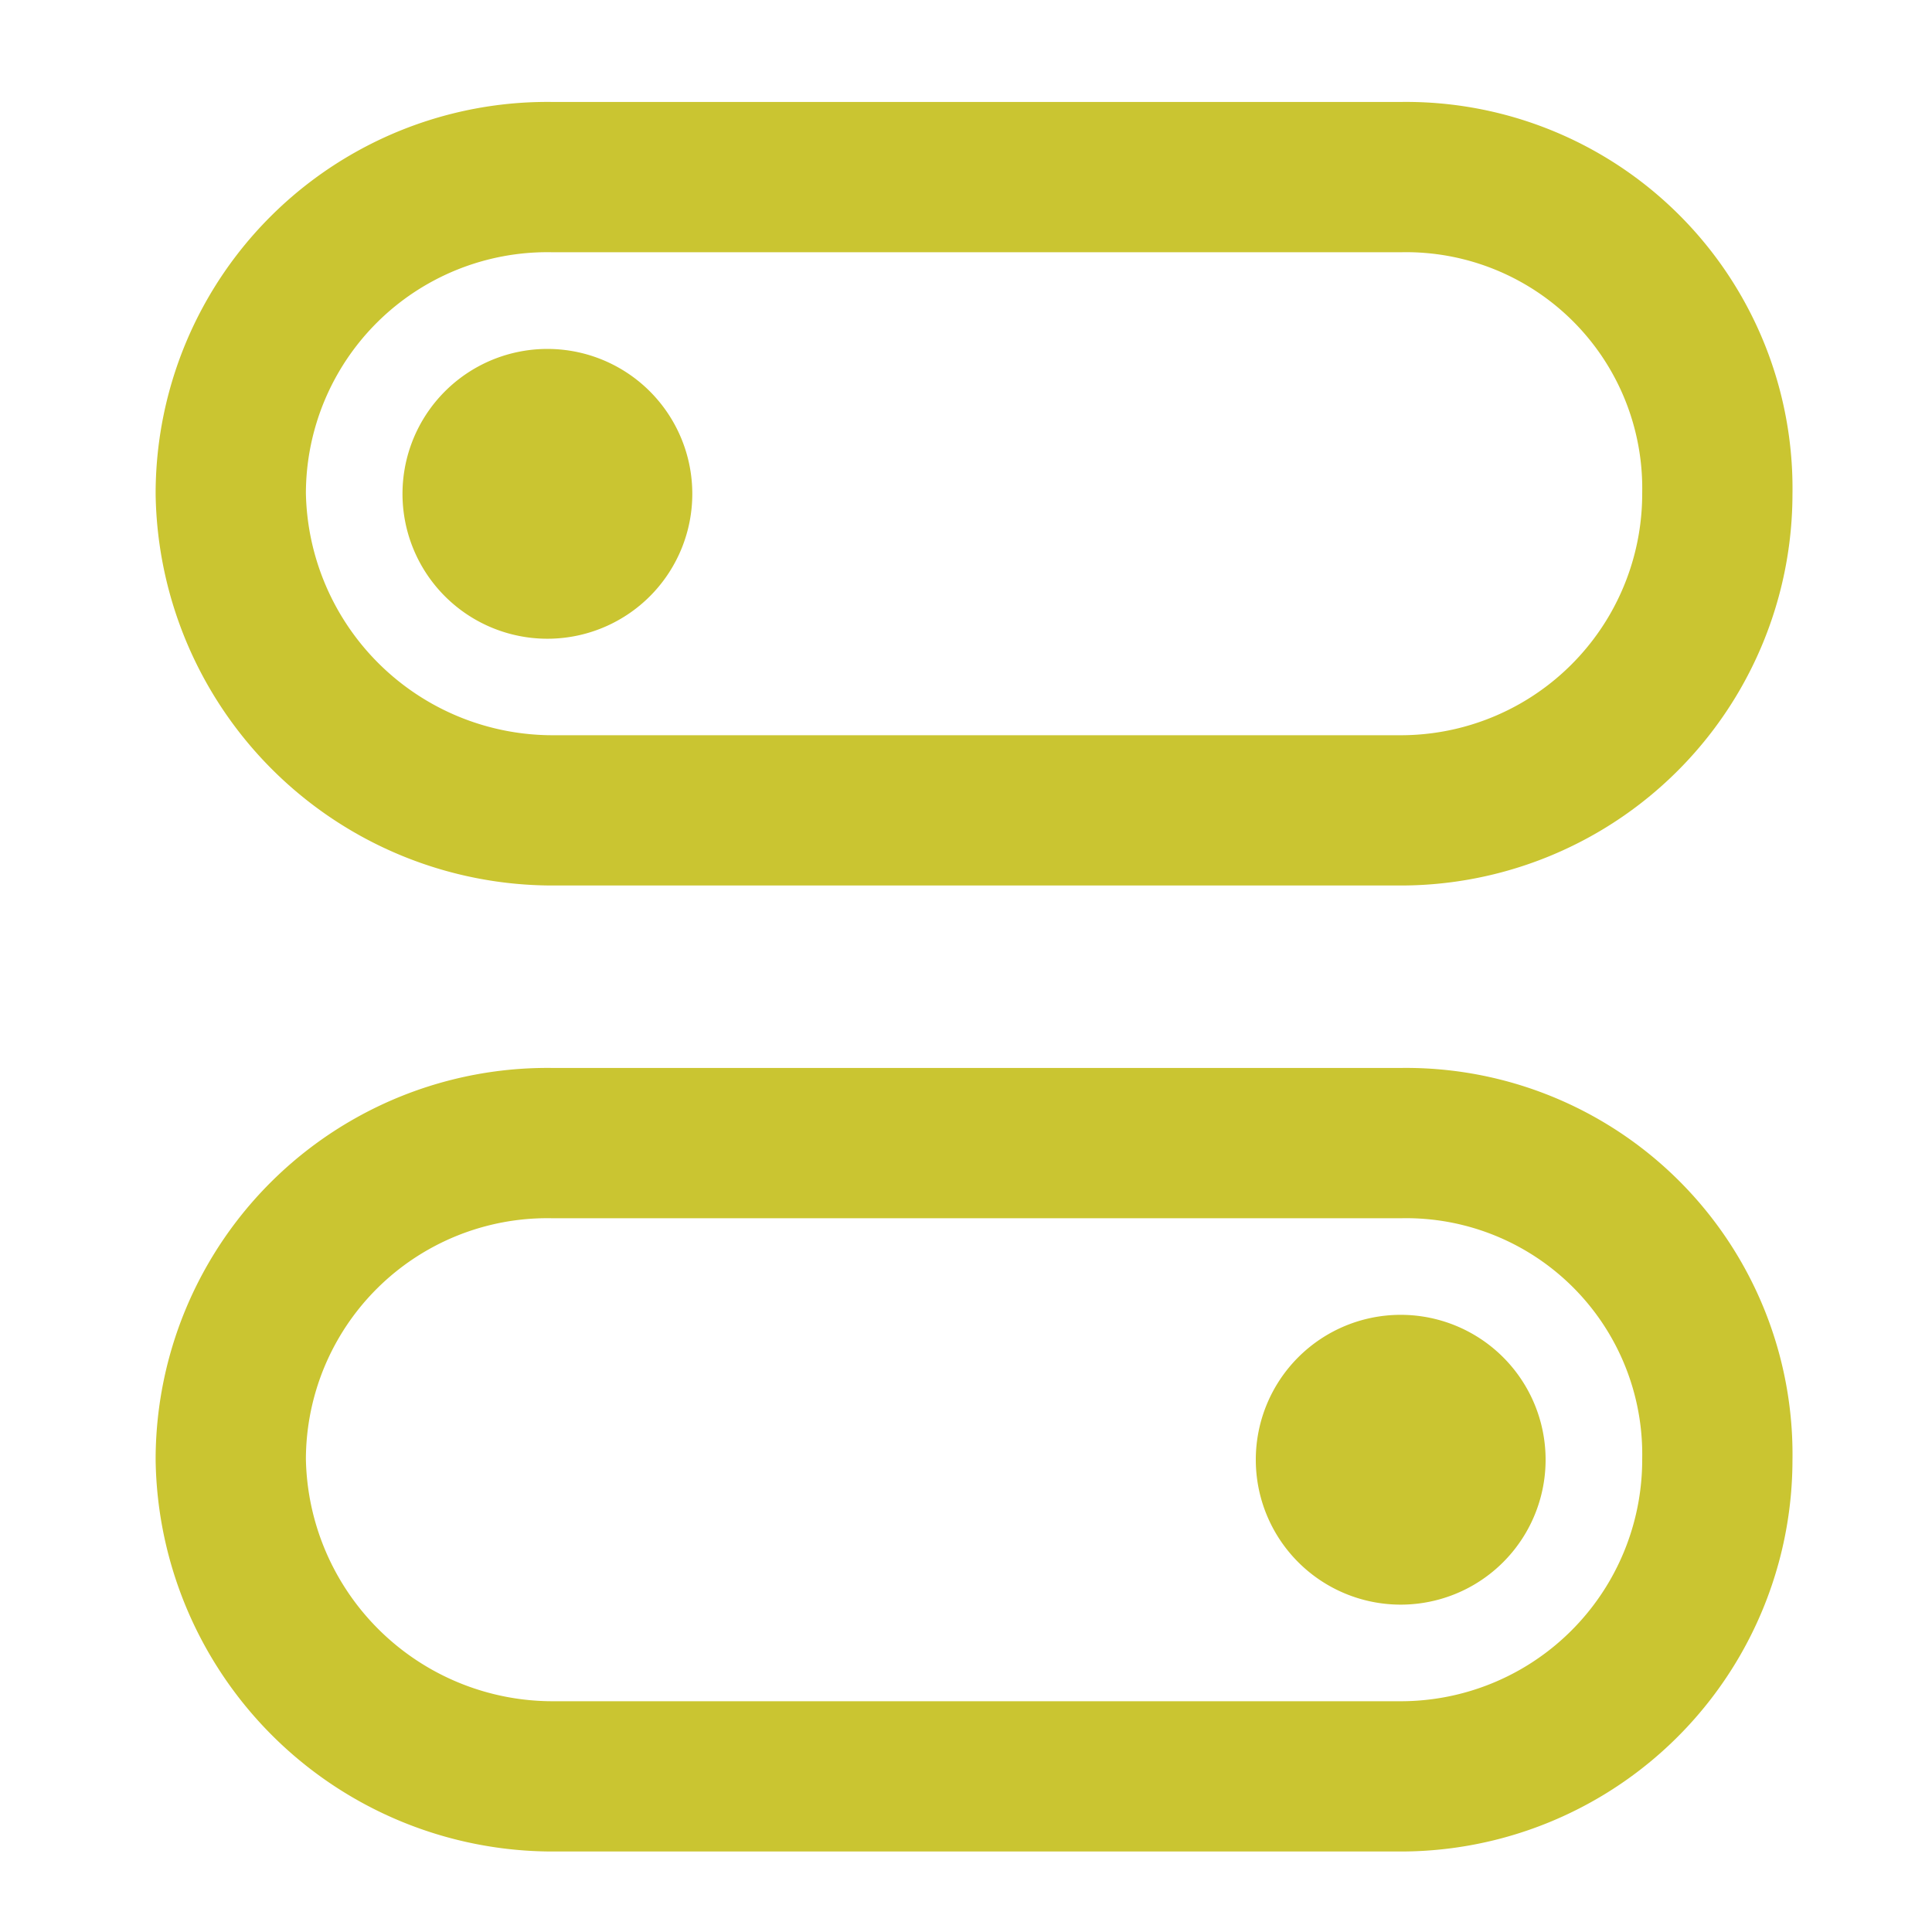 <svg xmlns="http://www.w3.org/2000/svg" viewBox="0 0 36 36"><path d="M10.3,3.3H26.1A5.8,5.8,0,0,1,32,9.2h0a5.9,5.9,0,0,1-5.9,5.9H10.3a6,6,0,0,1-6-5.9h0A5.9,5.9,0,0,1,10.3,3.3Z" style="fill:none;stroke:#cac531;stroke-linecap:round;stroke-linejoin:round;stroke-width:2.8px"/><circle cx="10.3" cy="9.2" r="0.9" style="fill:#231f20"/><path d="M10.3,11.9a2.7,2.7,0,1,1,2.6-2.7,2.7,2.7,0,0,1-2.6,2.7Z" style="fill:#cac531"/><path d="M32,27.2h0a5.9,5.9,0,0,1-5.9,5.9H10.3a6,6,0,0,1-6-5.9h0a5.9,5.9,0,0,1,6-5.9H26.1A5.8,5.8,0,0,1,32,27.2Z" style="fill:none;stroke:#cac531;stroke-linecap:round;stroke-linejoin:round;stroke-width:2.8px"/><circle cx="26.1" cy="27.2" r="0.9" style="fill:#231f20"/><path d="M26.1,29.9a2.7,2.7,0,1,1,2.7-2.7,2.7,2.7,0,0,1-2.7,2.7Z" style="fill:#cac531"/></svg>